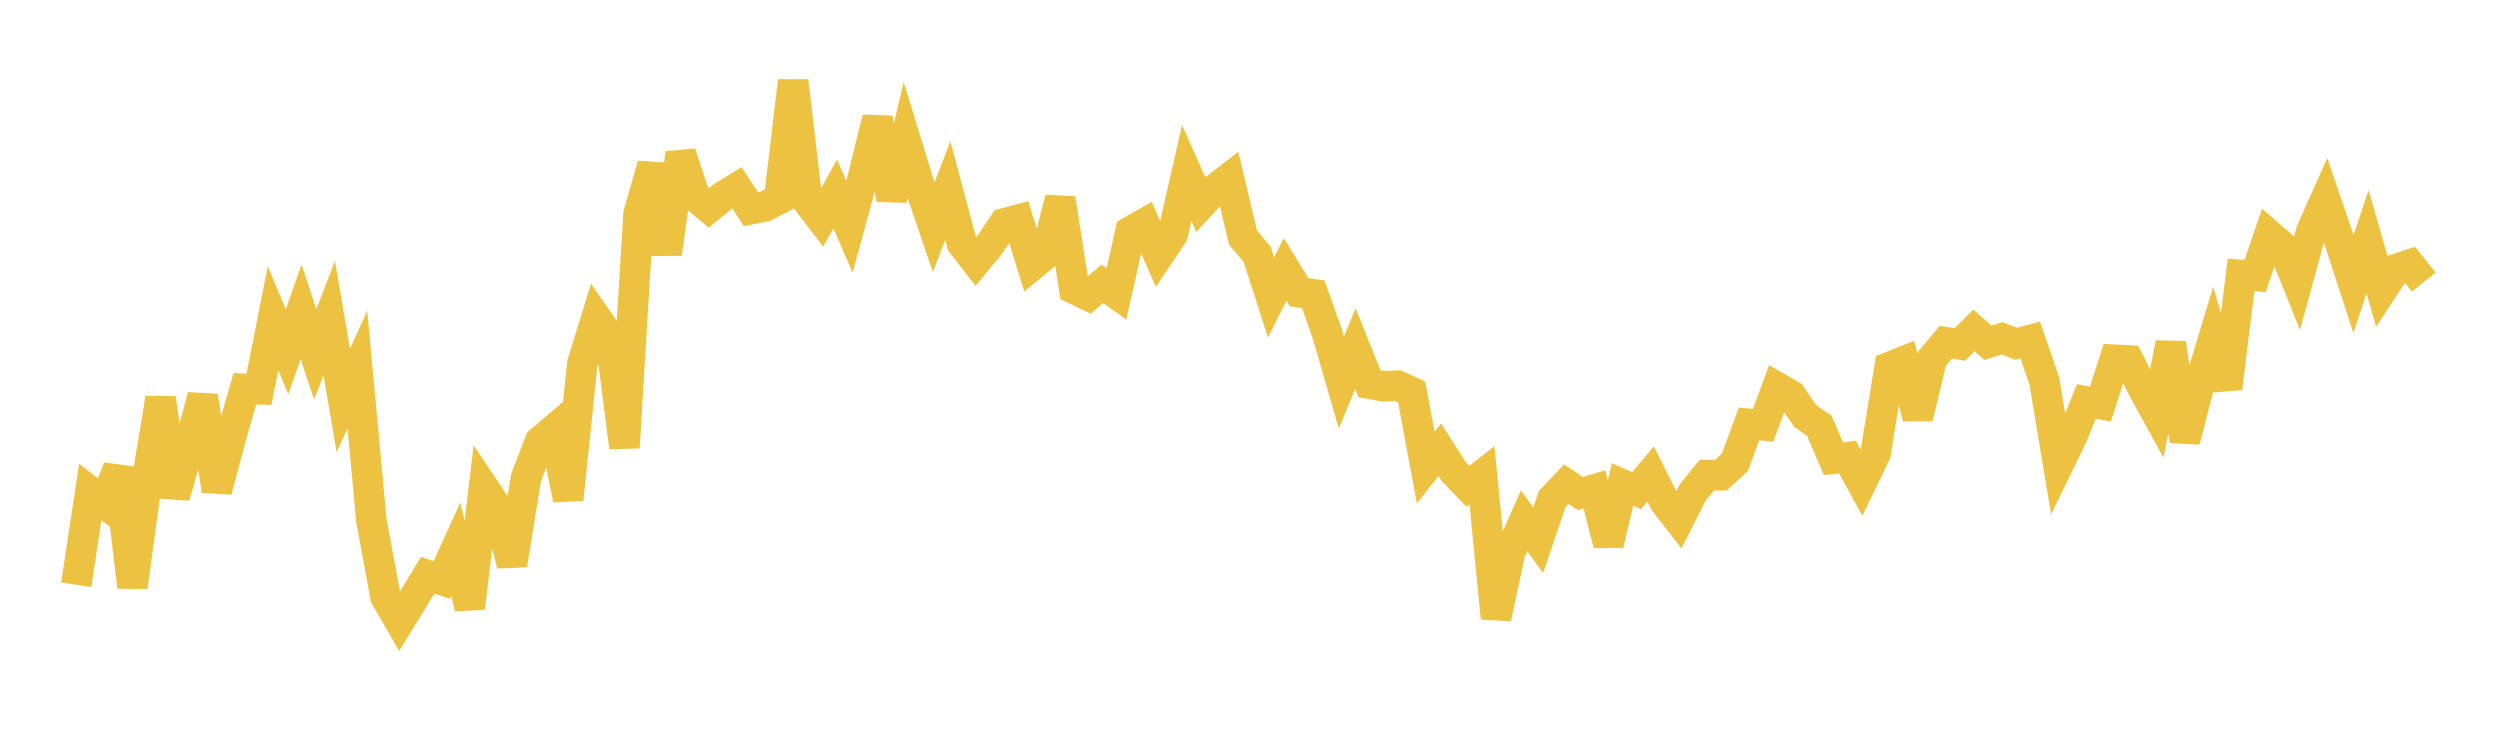 <svg width="164" height="48" xmlns="http://www.w3.org/2000/svg" xmlns:xlink="http://www.w3.org/1999/xlink"><path fill="none" stroke="rgb(237,194,64)" stroke-width="2" d="M5,38.363L5.922,32.263L6.844,32.991L7.766,30.711L8.689,38.504L9.611,31.688L10.533,26.126L11.455,32.572L12.377,29.384L13.299,25.981L14.222,32.193L15.144,28.693L16.066,25.502L16.988,25.535L17.91,20.875L18.832,23.081L19.754,20.454L20.677,23.253L21.599,20.866L22.521,26.283L23.443,24.242L24.365,34.155L25.287,39.152L26.21,40.757L27.132,39.255L28.054,37.74L28.976,38.051L29.898,36.03L30.82,39.879L31.743,32.013L32.665,33.39L33.587,37.054L34.509,31.334L35.431,28.948L36.353,28.166L37.275,32.763L38.198,23.861L39.12,20.867L40.042,22.194L40.964,29.354L41.886,14.036L42.808,10.822L43.731,16.644L44.653,10.054L45.575,12.866L46.497,13.641L47.419,12.89L48.341,12.325L49.263,13.727L50.186,13.54L51.108,13.061L52.03,5.311L52.952,13.168L53.874,14.37L54.796,12.724L55.719,14.874L56.641,11.506L57.563,7.751L58.485,13.076L59.407,9.199L60.329,12.207L61.251,14.914L62.174,12.501L63.096,15.967L64.018,17.158L64.94,16.037L65.862,14.66L66.784,14.412L67.707,17.408L68.629,16.65L69.551,13.021L70.473,18.954L71.395,19.399L72.317,18.618L73.24,19.275L74.162,15.186L75.084,14.662L76.006,16.752L76.928,15.374L77.85,11.351L78.772,13.422L79.695,12.414L80.617,11.699L81.539,15.583L82.461,16.666L83.383,19.514L84.305,17.671L85.228,19.178L86.15,19.306L87.072,21.905L87.994,25.098L88.916,22.871L89.838,25.173L90.76,25.342L91.683,25.3L92.605,25.718L93.527,30.673L94.449,29.498L95.371,30.941L96.293,31.899L97.216,31.177L98.138,40.55L99.06,36.261L99.982,34.163L100.904,35.439L101.826,32.738L102.749,31.763L103.671,32.375L104.593,32.104L105.515,35.707L106.437,31.784L107.359,32.185L108.281,31.088L109.204,32.93L110.126,34.12L111.048,32.301L111.97,31.161L112.892,31.178L113.814,30.313L114.737,27.809L115.659,27.906L116.581,25.413L117.503,25.943L118.425,27.297L119.347,27.926L120.269,30.093L121.192,29.988L122.114,31.661L123.036,29.75L123.958,24.075L124.88,23.709L125.802,27.405L126.725,23.55L127.647,22.449L128.569,22.599L129.491,21.677L130.413,22.495L131.335,22.194L132.257,22.548L133.18,22.304L134.102,24.964L135.024,30.495L135.946,28.604L136.868,26.338L137.79,26.511L138.713,23.6L139.635,23.646L140.557,25.465L141.479,27.141L142.401,22.515L143.323,28.92L144.246,25.348L145.168,22.313L146.09,25.471L147.012,18.037L147.934,18.106L148.856,15.418L149.778,16.218L150.701,18.517L151.623,15.157L152.545,13.095L153.467,15.808L154.389,18.64L155.311,15.847L156.234,19.063L157.156,17.656L158.078,17.354L159,18.506"></path></svg>